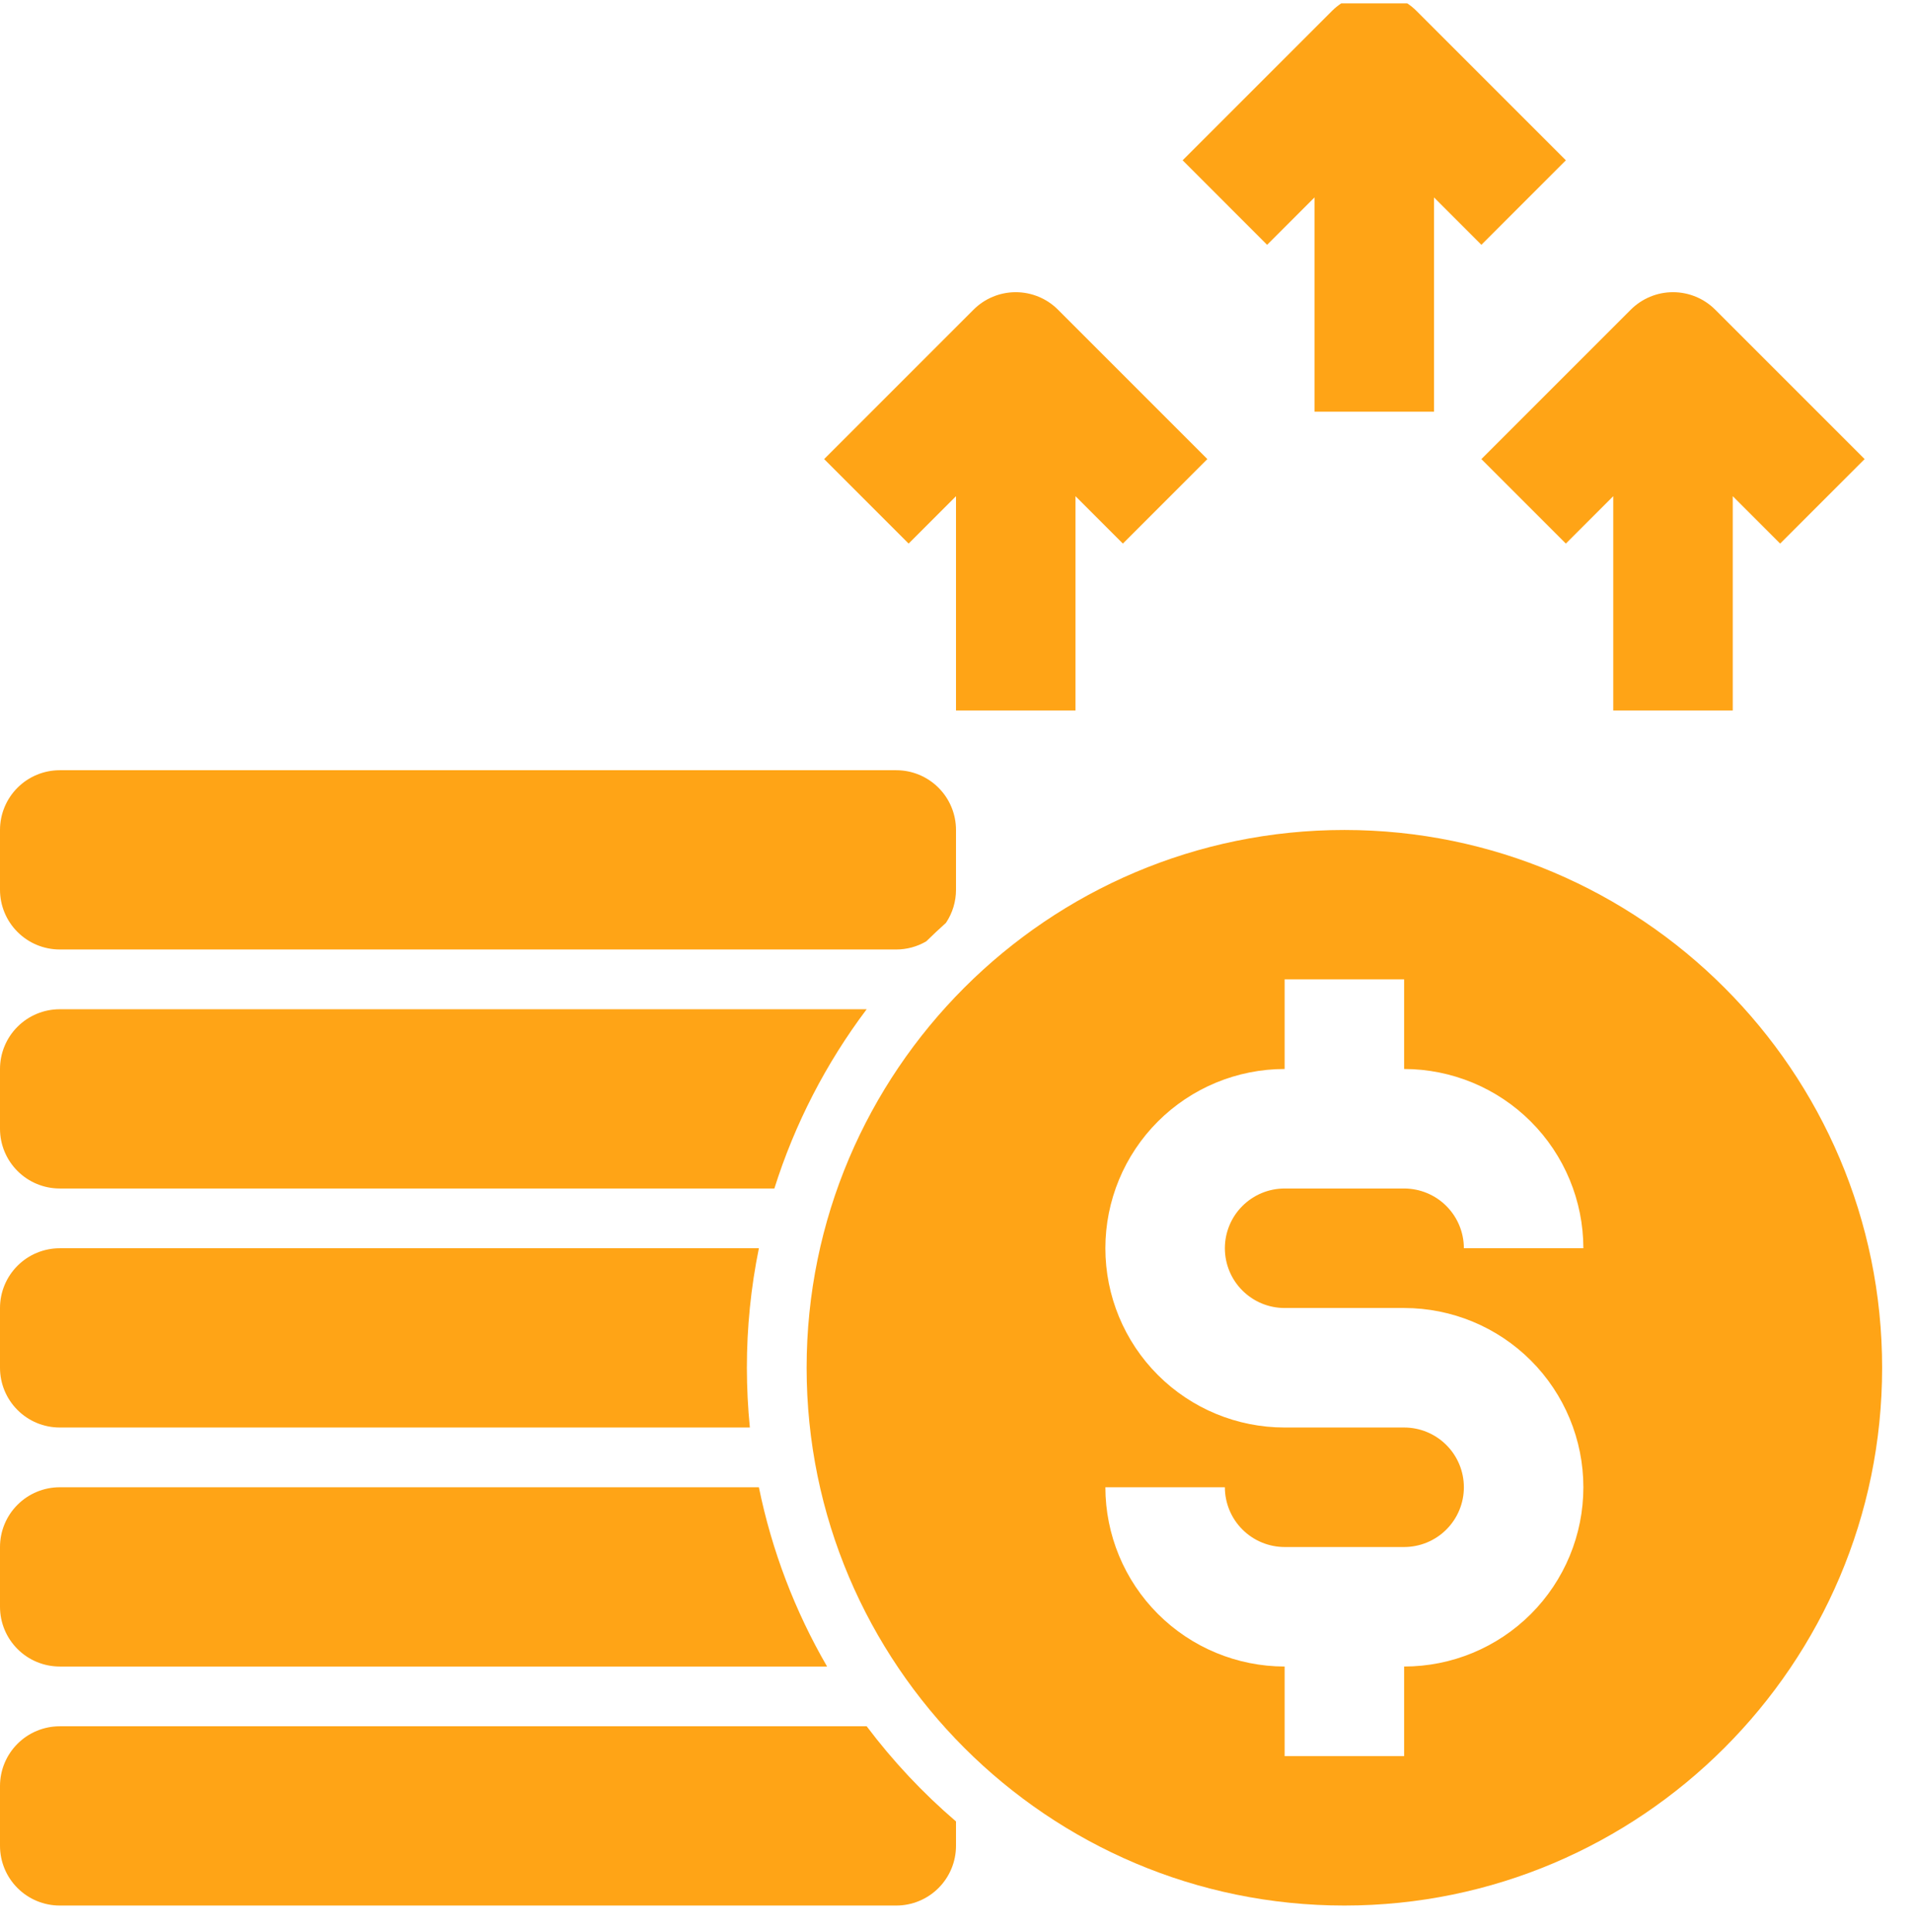 <svg width="96" height="97" viewBox="0 0 96 97" fill="none" xmlns="http://www.w3.org/2000/svg">
<g clip-path="url(#clip0_4080_40977)">
<path d="M3 83.67H41.527C39.906 80.875 38.749 77.836 38.103 74.67H3C2.204 74.67 1.441 74.986 0.879 75.549C0.316 76.111 0 76.874 0 77.67L0 80.67C0 81.466 0.316 82.229 0.879 82.791C1.441 83.354 2.204 83.67 3 83.67Z" fill="#FFA416"/>
<path d="M3 71.67H37.65C37.551 70.682 37.502 69.682 37.5 68.67C37.499 66.655 37.701 64.645 38.103 62.67H3C2.204 62.67 1.441 62.986 0.879 63.549C0.316 64.111 0 64.874 0 65.67L0 68.67C0 69.466 0.316 70.229 0.879 70.791C1.441 71.354 2.204 71.67 3 71.67Z" fill="#FFA416"/>
<path d="M3 59.67H38.88C39.903 56.429 41.47 53.385 43.515 50.67H3C2.204 50.67 1.441 50.986 0.879 51.549C0.316 52.111 0 52.874 0 53.67L0 56.67C0 57.466 0.316 58.229 0.879 58.791C1.441 59.354 2.204 59.67 3 59.67Z" fill="#FFA416"/>
<path d="M3 47.67H45C45.53 47.67 46.05 47.529 46.508 47.261C46.83 46.944 47.16 46.635 47.496 46.333C47.825 45.841 48.001 45.262 48 44.67V41.67C48 40.874 47.684 40.111 47.121 39.549C46.559 38.986 45.796 38.67 45 38.67H3C2.204 38.67 1.441 38.986 0.879 39.549C0.316 40.111 0 40.874 0 41.67L0 44.67C0 45.466 0.316 46.229 0.879 46.791C1.441 47.354 2.204 47.67 3 47.67Z" fill="#FFA416"/>
<path d="M43.515 86.67H3C2.204 86.67 1.441 86.986 0.879 87.549C0.316 88.111 0 88.874 0 89.67L0 92.67C0 93.466 0.316 94.229 0.879 94.791C1.441 95.354 2.204 95.67 3 95.67H45C45.796 95.67 46.559 95.354 47.121 94.791C47.684 94.229 48 93.466 48 92.67V91.448C46.336 90.023 44.833 88.421 43.515 86.67Z" fill="#FFA416"/>
<path d="M67.5 41.67C52.612 41.67 40.5 53.782 40.5 68.67C40.5 83.557 52.612 95.67 67.5 95.67C82.388 95.67 94.5 83.557 94.5 68.67C94.5 53.782 82.388 41.67 67.5 41.67ZM64.5 65.67H70.5C72.887 65.67 75.176 66.618 76.864 68.306C78.552 69.994 79.5 72.283 79.5 74.67C79.5 77.057 78.552 79.346 76.864 81.034C75.176 82.722 72.887 83.67 70.5 83.67V88.17H64.5V83.67C62.114 83.667 59.826 82.718 58.139 81.031C56.452 79.344 55.503 77.056 55.5 74.67H61.5C61.501 75.465 61.817 76.228 62.38 76.79C62.942 77.353 63.705 77.669 64.5 77.67H70.5C71.296 77.67 72.059 77.354 72.621 76.791C73.184 76.229 73.5 75.466 73.5 74.67C73.5 73.874 73.184 73.111 72.621 72.549C72.059 71.986 71.296 71.67 70.5 71.67H64.5C62.113 71.67 59.824 70.722 58.136 69.034C56.448 67.346 55.5 65.057 55.5 62.67C55.5 60.283 56.448 57.994 58.136 56.306C59.824 54.618 62.113 53.67 64.5 53.67V49.17H70.5V53.67C72.886 53.673 75.174 54.622 76.861 56.309C78.548 57.996 79.497 60.284 79.5 62.67H73.5C73.499 61.875 73.183 61.112 72.62 60.55C72.058 59.987 71.295 59.671 70.5 59.67H64.5C63.704 59.67 62.941 59.986 62.379 60.549C61.816 61.111 61.5 61.874 61.5 62.67C61.5 63.466 61.816 64.229 62.379 64.791C62.941 65.354 63.704 65.67 64.5 65.67Z" fill="#FFA416"/>
<path d="M66 9.912V20.67H72V9.912L74.379 12.291L78.621 8.048L71.121 0.548C70.559 -0.014 69.796 -0.33 69 -0.33C68.204 -0.33 67.442 -0.014 66.879 0.548L59.379 8.048L63.621 12.291L66 9.912Z" fill="#FFA416"/>
<path d="M78.621 27.291L81 24.912V35.67H87V24.912L89.379 27.291L93.621 23.049L86.121 15.549C85.559 14.986 84.796 14.67 84 14.67C83.204 14.67 82.442 14.986 81.879 15.549L74.379 23.049L78.621 27.291Z" fill="#FFA416"/>
<path d="M48 24.912V35.67H54V24.912L56.379 27.291L60.621 23.049L53.121 15.549C52.559 14.986 51.796 14.67 51 14.67C50.205 14.67 49.441 14.986 48.879 15.549L41.379 23.049L45.621 27.291L48 24.912Z" fill="#FFA416"/>
</g>
<defs>
<clipPath id="clip0_4080_40977">
<rect width="96" height="96" fill="white" transform="translate(0 0.168)"/>
</clipPath>
</defs>
</svg>
